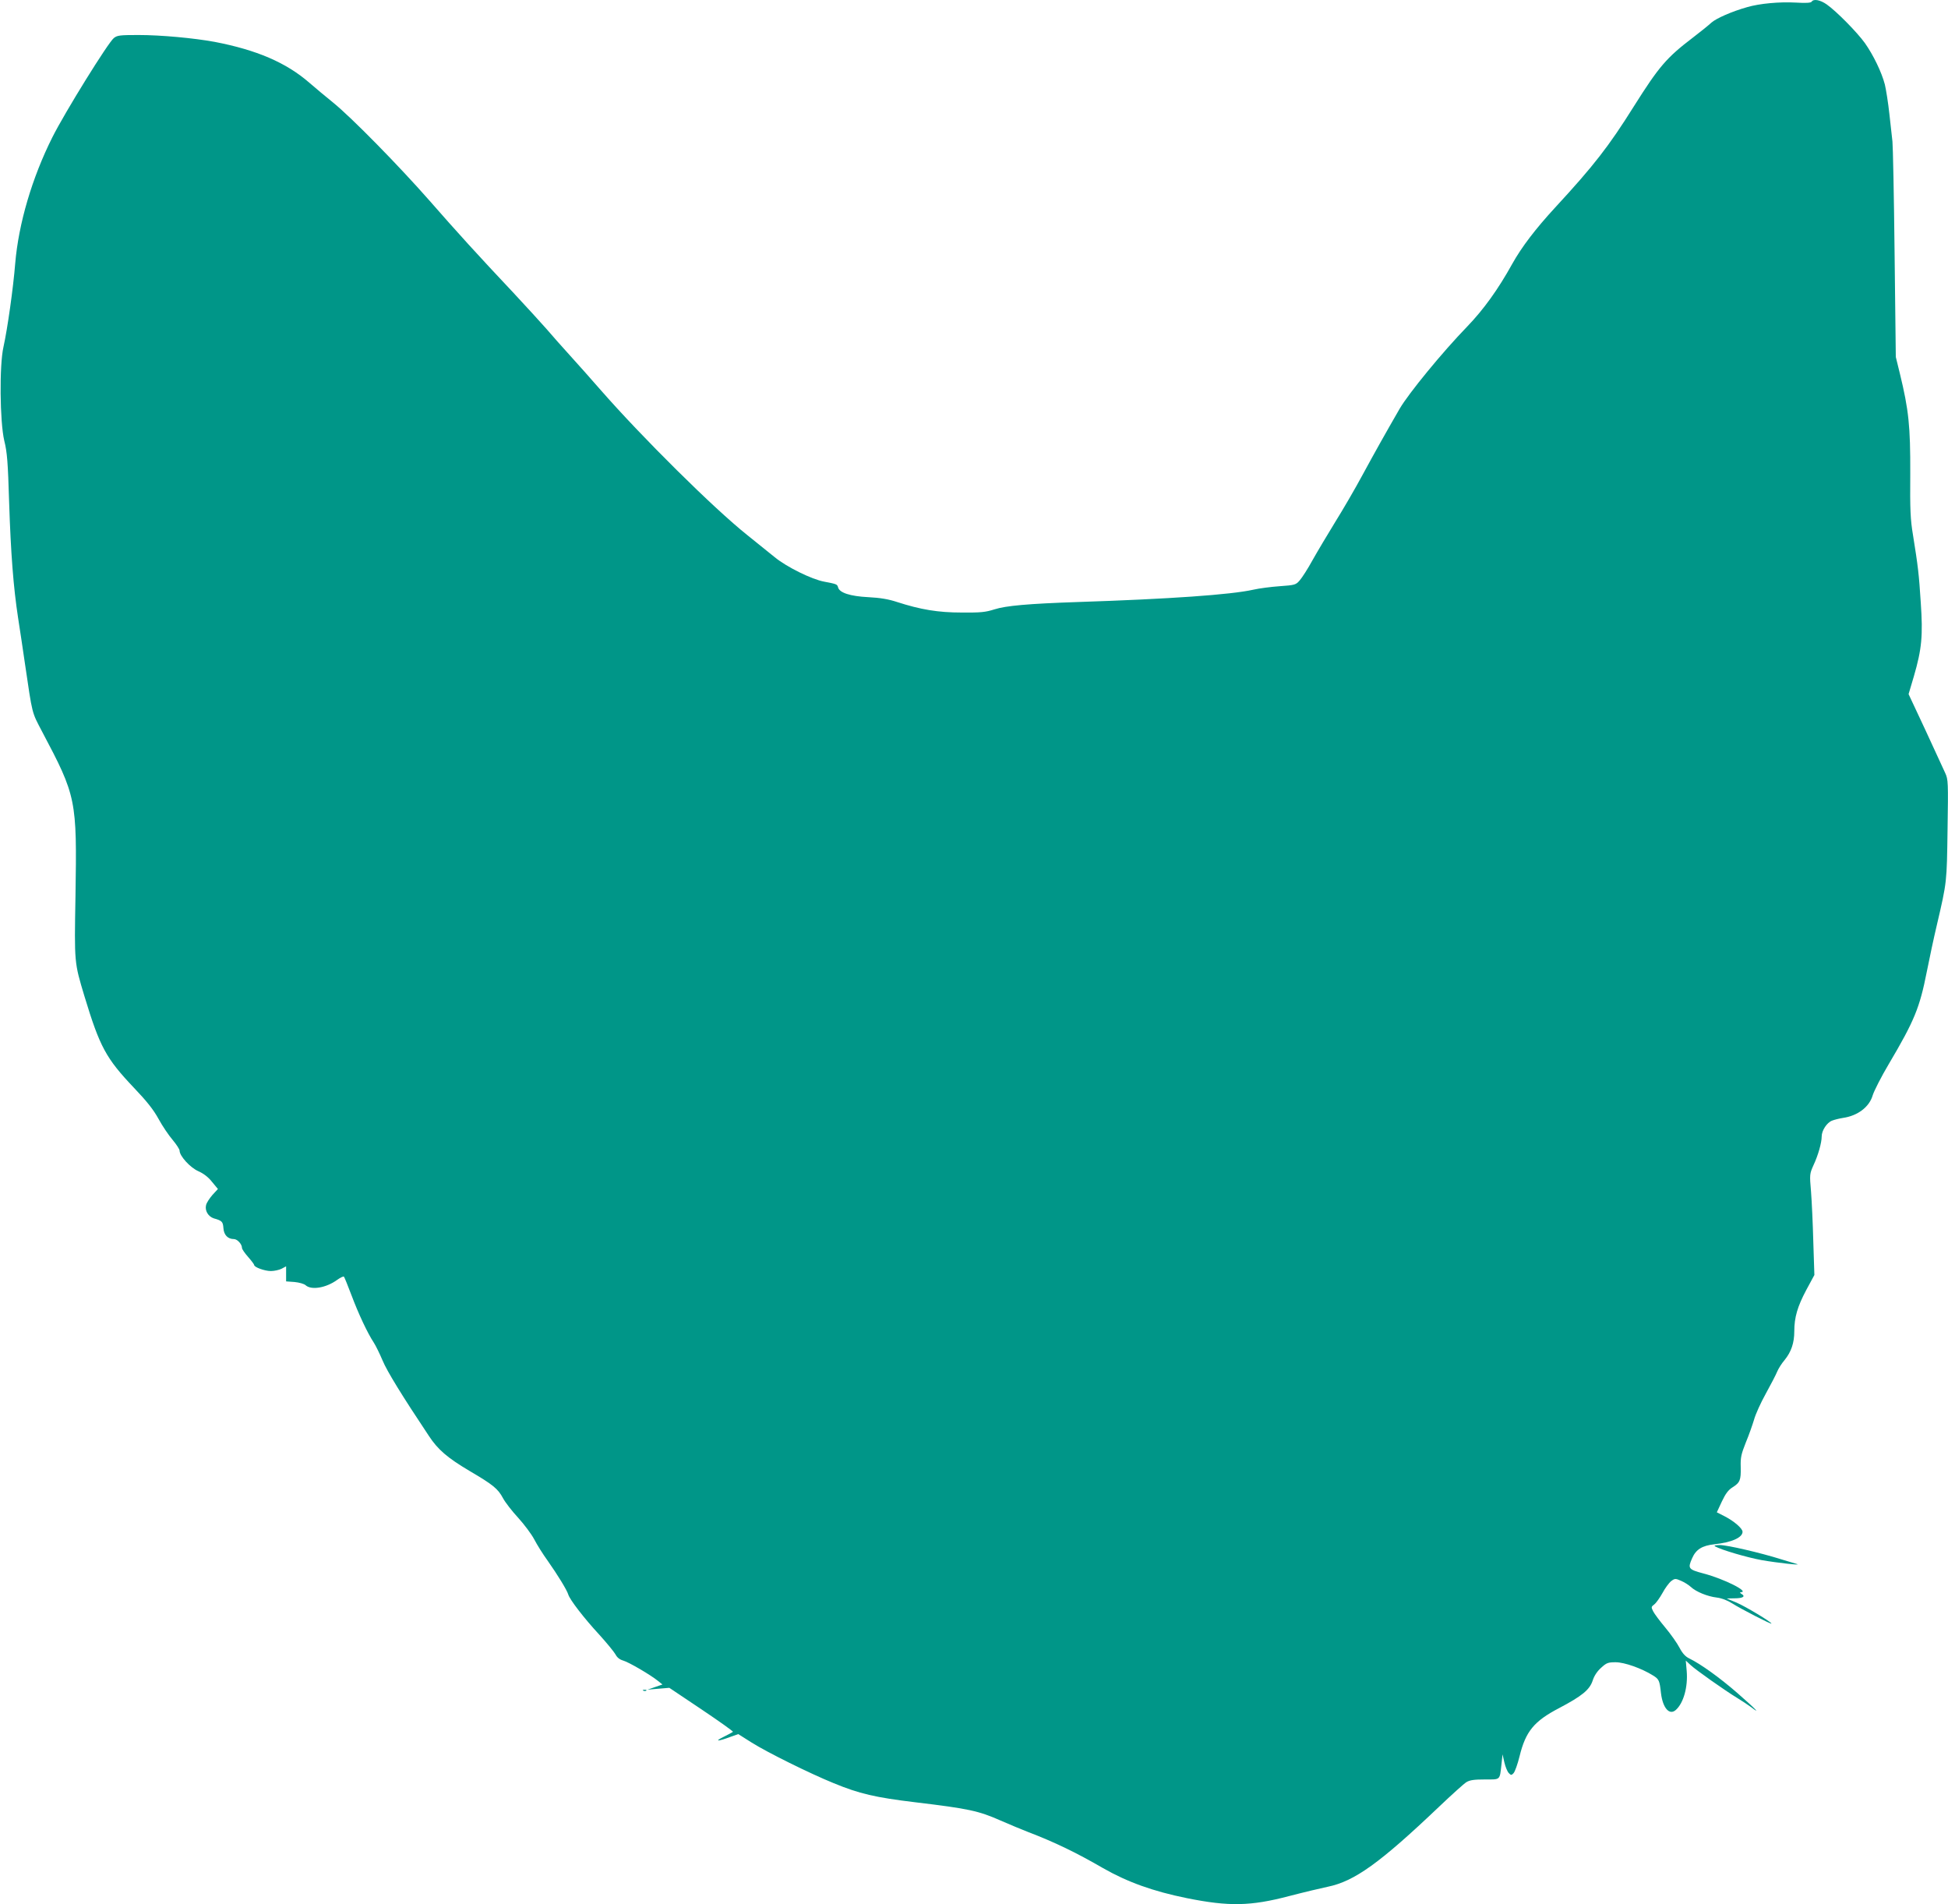<?xml version="1.0" standalone="no"?>
<!DOCTYPE svg PUBLIC "-//W3C//DTD SVG 20010904//EN"
 "http://www.w3.org/TR/2001/REC-SVG-20010904/DTD/svg10.dtd">
<svg version="1.0" xmlns="http://www.w3.org/2000/svg"
 width="1280pt" height="1251pt" viewBox="0 0 1280 1251"
 preserveAspectRatio="xMidYMid meet">
<g transform="translate(0,1251) scale(0.1,-0.1)"
fill="#009688" stroke="none">
<path d="M11904 12499 c-5 -8 -37 -10 -103 -6 -109 6 -239 -6 -321 -30 -100
-28 -204 -74 -235 -102 -16 -15 -70 -59 -120 -97 -176 -134 -224 -191 -390
-454 -163 -260 -262 -388 -516 -663 -129 -140 -220 -259 -282 -370 -93 -168
-189 -301 -296 -412 -163 -168 -385 -439 -444 -540 -93 -161 -162 -284 -244
-435 -49 -91 -130 -230 -180 -310 -49 -80 -116 -192 -148 -249 -31 -57 -70
-117 -85 -134 -25 -29 -32 -31 -131 -38 -57 -4 -135 -14 -174 -23 -148 -33
-548 -61 -1155 -81 -323 -11 -470 -24 -545 -48 -60 -19 -91 -22 -215 -21 -156
0 -270 19 -425 69 -57 19 -112 28 -190 32 -119 6 -189 29 -198 64 -6 21 -8 22
-92 38 -81 15 -246 96 -325 161 -36 29 -117 94 -180 145 -222 177 -693 644
-965 955 -60 69 -150 170 -200 225 -50 55 -120 134 -155 175 -36 41 -133 147
-215 235 -242 257 -369 397 -552 606 -203 231 -513 547 -634 645 -47 38 -118
97 -157 131 -152 132 -346 215 -622 268 -137 25 -352 45 -500 45 -121 0 -140
-2 -162 -20 -37 -29 -322 -488 -404 -652 -134 -267 -222 -568 -244 -828 -13
-163 -51 -431 -77 -548 -28 -121 -24 -493 5 -617 19 -76 24 -140 32 -405 11
-336 28 -558 59 -760 11 -69 31 -204 45 -300 50 -340 44 -315 112 -445 226
-427 230 -446 220 -1080 -8 -444 -8 -437 59 -660 101 -333 141 -407 325 -601
84 -88 128 -143 162 -205 25 -46 67 -108 92 -137 25 -30 46 -62 46 -71 0 -35
69 -111 123 -135 34 -15 66 -39 90 -70 l39 -47 -36 -39 c-19 -22 -39 -52 -42
-67 -9 -36 14 -75 51 -87 54 -15 60 -22 63 -64 3 -45 29 -72 69 -72 22 0 53
-33 53 -58 0 -8 18 -34 40 -59 22 -25 40 -49 40 -53 0 -15 69 -40 110 -40 22
0 54 7 70 15 l30 16 0 -50 0 -49 55 -4 c31 -3 63 -12 73 -21 37 -34 134 -18
206 34 22 16 43 26 46 22 4 -5 26 -60 50 -123 45 -120 105 -248 146 -310 13
-20 39 -73 58 -118 29 -70 128 -231 304 -495 59 -90 122 -144 267 -230 155
-91 187 -117 220 -179 15 -28 60 -86 100 -129 39 -43 87 -107 105 -141 18 -35
58 -99 90 -143 64 -91 125 -190 134 -220 10 -34 104 -156 203 -263 50 -55 98
-114 107 -130 11 -21 27 -34 51 -41 36 -10 180 -94 229 -134 l29 -23 -49 -17
-49 -17 71 6 72 6 212 -142 c116 -78 209 -144 206 -147 -3 -3 -31 -18 -63 -34
-63 -31 -35 -30 50 2 l48 17 87 -55 c103 -65 382 -203 539 -267 170 -70 273
-94 538 -126 351 -42 415 -56 560 -120 61 -27 142 -60 180 -75 175 -67 316
-135 492 -237 161 -92 330 -153 553 -198 274 -55 417 -53 671 14 96 25 210 52
253 61 176 36 343 156 731 525 83 79 164 152 180 162 23 14 50 18 122 18 104
0 97 -7 109 100 l7 65 12 -53 c7 -30 20 -61 29 -70 14 -15 18 -15 31 -1 9 9
27 59 40 112 40 163 95 230 260 316 150 79 200 120 220 180 10 32 30 62 56 85
35 32 45 36 95 36 58 0 171 -40 246 -87 39 -24 43 -33 52 -116 12 -99 56 -148
98 -110 50 45 80 150 71 256 l-6 68 30 -28 c36 -34 228 -169 307 -217 31 -19
72 -46 91 -60 70 -54 32 -14 -87 90 -118 103 -244 193 -318 229 -25 12 -44 32
-64 70 -15 29 -57 89 -93 132 -36 43 -72 91 -80 107 -14 28 -14 30 7 46 12 9
36 43 54 75 17 32 43 67 57 78 24 18 28 18 65 2 21 -9 50 -27 64 -40 34 -32
110 -63 171 -70 32 -4 69 -18 102 -39 55 -35 257 -139 257 -132 0 10 -171 113
-230 138 l-65 27 52 1 c55 0 75 12 46 29 -10 6 -12 11 -5 11 62 1 -107 87
-244 123 -101 27 -105 33 -75 101 25 57 65 82 145 91 114 12 186 44 186 82 0
22 -56 70 -116 101 l-53 27 33 71 c25 53 43 76 70 93 49 31 56 47 54 133 -2
63 3 85 34 163 21 50 44 117 54 150 9 33 43 109 76 168 33 60 67 125 75 145 8
20 30 55 49 77 44 54 64 113 64 189 0 92 21 163 79 272 l53 98 -7 216 c-3 118
-10 267 -15 331 -10 114 -9 118 16 174 31 66 54 148 54 189 0 39 34 91 68 104
15 6 47 14 72 18 97 14 173 72 195 148 9 29 56 122 106 206 168 284 203 369
250 608 17 86 46 222 65 302 68 291 66 282 71 631 5 310 4 329 -15 370 -11 24
-70 151 -130 282 l-111 237 35 118 c52 179 60 267 45 484 -12 188 -18 237 -51
443 -17 101 -20 166 -18 405 1 311 -10 416 -68 655 l-27 110 -8 685 c-4 377
-11 705 -14 730 -3 25 -12 106 -20 180 -8 74 -22 162 -30 195 -21 81 -76 194
-131 272 -52 72 -187 209 -251 254 -43 30 -86 38 -99 18z"/>
<path d="M11270 2351 c41 -23 207 -72 305 -90 103 -18 274 -37 230 -25 -11 3
-56 17 -100 30 -139 44 -357 94 -404 94 -31 -1 -41 -3 -31 -9z"/>
<path d="M4228 1403 c7 -3 16 -2 19 1 4 3 -2 6 -13 5 -11 0 -14 -3 -6 -6z"/>
</g>
</svg>
